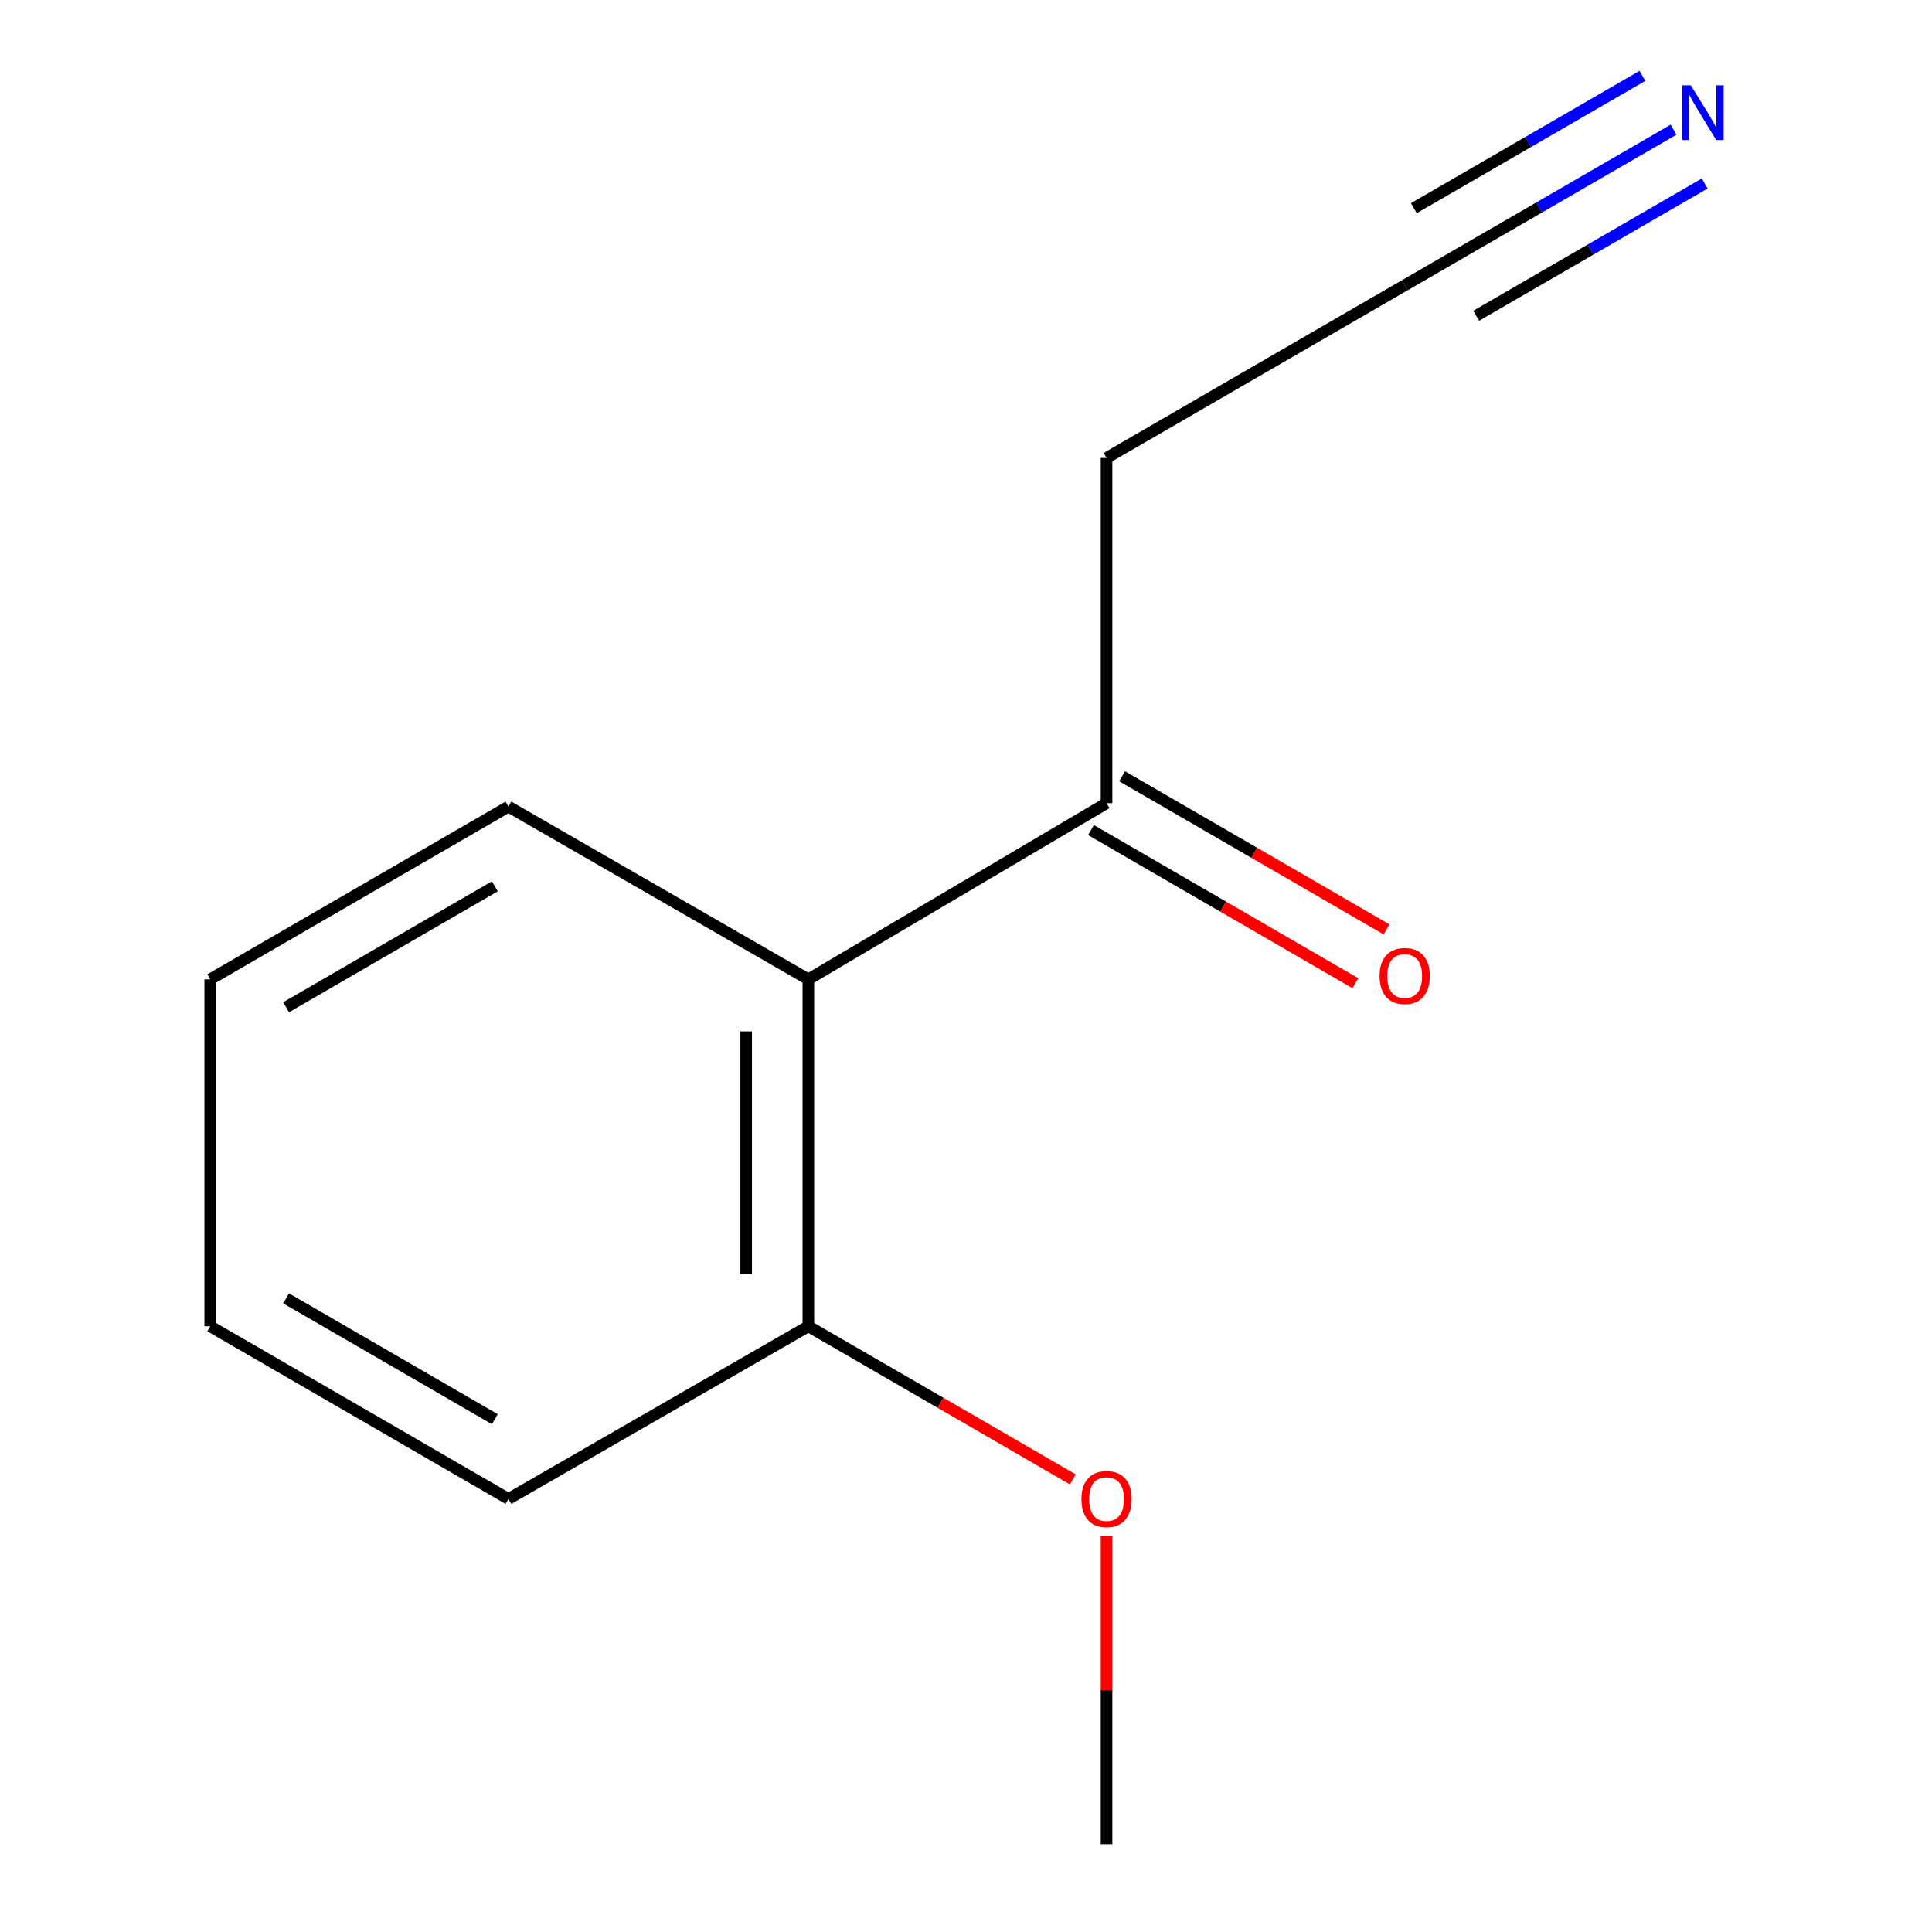 <?xml version='1.0' encoding='iso-8859-1'?>
<svg version='1.1' baseProfile='full'
              xmlns='http://www.w3.org/2000/svg'
                      xmlns:rdkit='http://www.rdkit.org/xml'
                      xmlns:xlink='http://www.w3.org/1999/xlink'
                  xml:space='preserve'
width='1000px' height='1000px' viewBox='0 0 1000 1000'>
<!-- END OF HEADER -->
<rect style='opacity:1.0;fill:#FFFFFF;stroke:none' width='1000' height='1000' x='0' y='0'> </rect>
<path class='bond-2' d='M 418.405,506.9 L 572.745,415.722' style='fill:none;fill-rule:evenodd;stroke:#000000;stroke-width:6px;stroke-linecap:butt;stroke-linejoin:miter;stroke-opacity:1' />
<path class='bond-3' d='M 418.405,506.9 L 418.405,686.484' style='fill:none;fill-rule:evenodd;stroke:#000000;stroke-width:6px;stroke-linecap:butt;stroke-linejoin:miter;stroke-opacity:1' />
<path class='bond-3' d='M 386.225,533.837 L 386.225,659.546' style='fill:none;fill-rule:evenodd;stroke:#000000;stroke-width:6px;stroke-linecap:butt;stroke-linejoin:miter;stroke-opacity:1' />
<path class='bond-7' d='M 418.405,506.9 L 263.171,417.51' style='fill:none;fill-rule:evenodd;stroke:#000000;stroke-width:6px;stroke-linecap:butt;stroke-linejoin:miter;stroke-opacity:1' />
<path class='bond-0' d='M 866.227,67.123 L 796.647,107.401' style='fill:none;fill-rule:evenodd;stroke:#0000FF;stroke-width:6px;stroke-linecap:butt;stroke-linejoin:miter;stroke-opacity:1' />
<path class='bond-0' d='M 796.647,107.401 L 727.067,147.679' style='fill:none;fill-rule:evenodd;stroke:#000000;stroke-width:6px;stroke-linecap:butt;stroke-linejoin:miter;stroke-opacity:1' />
<path class='bond-0' d='M 850.105,39.272 L 790.962,73.509' style='fill:none;fill-rule:evenodd;stroke:#0000FF;stroke-width:6px;stroke-linecap:butt;stroke-linejoin:miter;stroke-opacity:1' />
<path class='bond-0' d='M 790.962,73.509 L 731.819,107.745' style='fill:none;fill-rule:evenodd;stroke:#000000;stroke-width:6px;stroke-linecap:butt;stroke-linejoin:miter;stroke-opacity:1' />
<path class='bond-0' d='M 882.349,94.974 L 823.206,129.21' style='fill:none;fill-rule:evenodd;stroke:#0000FF;stroke-width:6px;stroke-linecap:butt;stroke-linejoin:miter;stroke-opacity:1' />
<path class='bond-0' d='M 823.206,129.21 L 764.063,163.446' style='fill:none;fill-rule:evenodd;stroke:#000000;stroke-width:6px;stroke-linecap:butt;stroke-linejoin:miter;stroke-opacity:1' />
<path class='bond-1' d='M 727.067,147.679 L 572.745,237.033' style='fill:none;fill-rule:evenodd;stroke:#000000;stroke-width:6px;stroke-linecap:butt;stroke-linejoin:miter;stroke-opacity:1' />
<path class='bond-4' d='M 564.682,429.646 L 633.114,469.277' style='fill:none;fill-rule:evenodd;stroke:#000000;stroke-width:6px;stroke-linecap:butt;stroke-linejoin:miter;stroke-opacity:1' />
<path class='bond-4' d='M 633.114,469.277 L 701.546,508.907' style='fill:none;fill-rule:evenodd;stroke:#FF0000;stroke-width:6px;stroke-linecap:butt;stroke-linejoin:miter;stroke-opacity:1' />
<path class='bond-4' d='M 580.809,401.799 L 649.241,441.429' style='fill:none;fill-rule:evenodd;stroke:#000000;stroke-width:6px;stroke-linecap:butt;stroke-linejoin:miter;stroke-opacity:1' />
<path class='bond-4' d='M 649.241,441.429 L 717.673,481.06' style='fill:none;fill-rule:evenodd;stroke:#FF0000;stroke-width:6px;stroke-linecap:butt;stroke-linejoin:miter;stroke-opacity:1' />
<path class='bond-5' d='M 572.745,415.722 L 572.745,237.033' style='fill:none;fill-rule:evenodd;stroke:#000000;stroke-width:6px;stroke-linecap:butt;stroke-linejoin:miter;stroke-opacity:1' />
<path class='bond-6' d='M 418.405,686.484 L 486.846,726.107' style='fill:none;fill-rule:evenodd;stroke:#000000;stroke-width:6px;stroke-linecap:butt;stroke-linejoin:miter;stroke-opacity:1' />
<path class='bond-6' d='M 486.846,726.107 L 555.287,765.73' style='fill:none;fill-rule:evenodd;stroke:#FF0000;stroke-width:6px;stroke-linecap:butt;stroke-linejoin:miter;stroke-opacity:1' />
<path class='bond-8' d='M 418.405,686.484 L 263.171,775.838' style='fill:none;fill-rule:evenodd;stroke:#000000;stroke-width:6px;stroke-linecap:butt;stroke-linejoin:miter;stroke-opacity:1' />
<path class='bond-9' d='M 572.745,795.065 L 572.745,874.805' style='fill:none;fill-rule:evenodd;stroke:#FF0000;stroke-width:6px;stroke-linecap:butt;stroke-linejoin:miter;stroke-opacity:1' />
<path class='bond-9' d='M 572.745,874.805 L 572.745,954.545' style='fill:none;fill-rule:evenodd;stroke:#000000;stroke-width:6px;stroke-linecap:butt;stroke-linejoin:miter;stroke-opacity:1' />
<path class='bond-10' d='M 263.171,417.51 L 108.813,506.9' style='fill:none;fill-rule:evenodd;stroke:#000000;stroke-width:6px;stroke-linecap:butt;stroke-linejoin:miter;stroke-opacity:1' />
<path class='bond-10' d='M 256.144,458.766 L 148.093,521.339' style='fill:none;fill-rule:evenodd;stroke:#000000;stroke-width:6px;stroke-linecap:butt;stroke-linejoin:miter;stroke-opacity:1' />
<path class='bond-12' d='M 263.171,775.838 L 108.813,686.484' style='fill:none;fill-rule:evenodd;stroke:#000000;stroke-width:6px;stroke-linecap:butt;stroke-linejoin:miter;stroke-opacity:1' />
<path class='bond-12' d='M 256.139,734.584 L 148.088,672.036' style='fill:none;fill-rule:evenodd;stroke:#000000;stroke-width:6px;stroke-linecap:butt;stroke-linejoin:miter;stroke-opacity:1' />
<path class='bond-11' d='M 108.813,506.9 L 108.813,686.484' style='fill:none;fill-rule:evenodd;stroke:#000000;stroke-width:6px;stroke-linecap:butt;stroke-linejoin:miter;stroke-opacity:1' />
<path  class='atom-1' d='M 875.165 44.165
L 884.445 59.165
Q 885.365 60.645, 886.845 63.325
Q 888.325 66.005, 888.405 66.165
L 888.405 44.165
L 892.165 44.165
L 892.165 72.485
L 888.285 72.485
L 878.325 56.085
Q 877.165 54.165, 875.925 51.965
Q 874.725 49.765, 874.365 49.085
L 874.365 72.485
L 870.685 72.485
L 870.685 44.165
L 875.165 44.165
' fill='#0000FF'/>
<path  class='atom-5' d='M 714.067 505.174
Q 714.067 498.374, 717.427 494.574
Q 720.787 490.774, 727.067 490.774
Q 733.347 490.774, 736.707 494.574
Q 740.067 498.374, 740.067 505.174
Q 740.067 512.054, 736.667 515.974
Q 733.267 519.854, 727.067 519.854
Q 720.827 519.854, 717.427 515.974
Q 714.067 512.094, 714.067 505.174
M 727.067 516.654
Q 731.387 516.654, 733.707 513.774
Q 736.067 510.854, 736.067 505.174
Q 736.067 499.614, 733.707 496.814
Q 731.387 493.974, 727.067 493.974
Q 722.747 493.974, 720.387 496.774
Q 718.067 499.574, 718.067 505.174
Q 718.067 510.894, 720.387 513.774
Q 722.747 516.654, 727.067 516.654
' fill='#FF0000'/>
<path  class='atom-7' d='M 559.745 775.918
Q 559.745 769.118, 563.105 765.318
Q 566.465 761.518, 572.745 761.518
Q 579.025 761.518, 582.385 765.318
Q 585.745 769.118, 585.745 775.918
Q 585.745 782.798, 582.345 786.718
Q 578.945 790.598, 572.745 790.598
Q 566.505 790.598, 563.105 786.718
Q 559.745 782.838, 559.745 775.918
M 572.745 787.398
Q 577.065 787.398, 579.385 784.518
Q 581.745 781.598, 581.745 775.918
Q 581.745 770.358, 579.385 767.558
Q 577.065 764.718, 572.745 764.718
Q 568.425 764.718, 566.065 767.518
Q 563.745 770.318, 563.745 775.918
Q 563.745 781.638, 566.065 784.518
Q 568.425 787.398, 572.745 787.398
' fill='#FF0000'/>
</svg>

